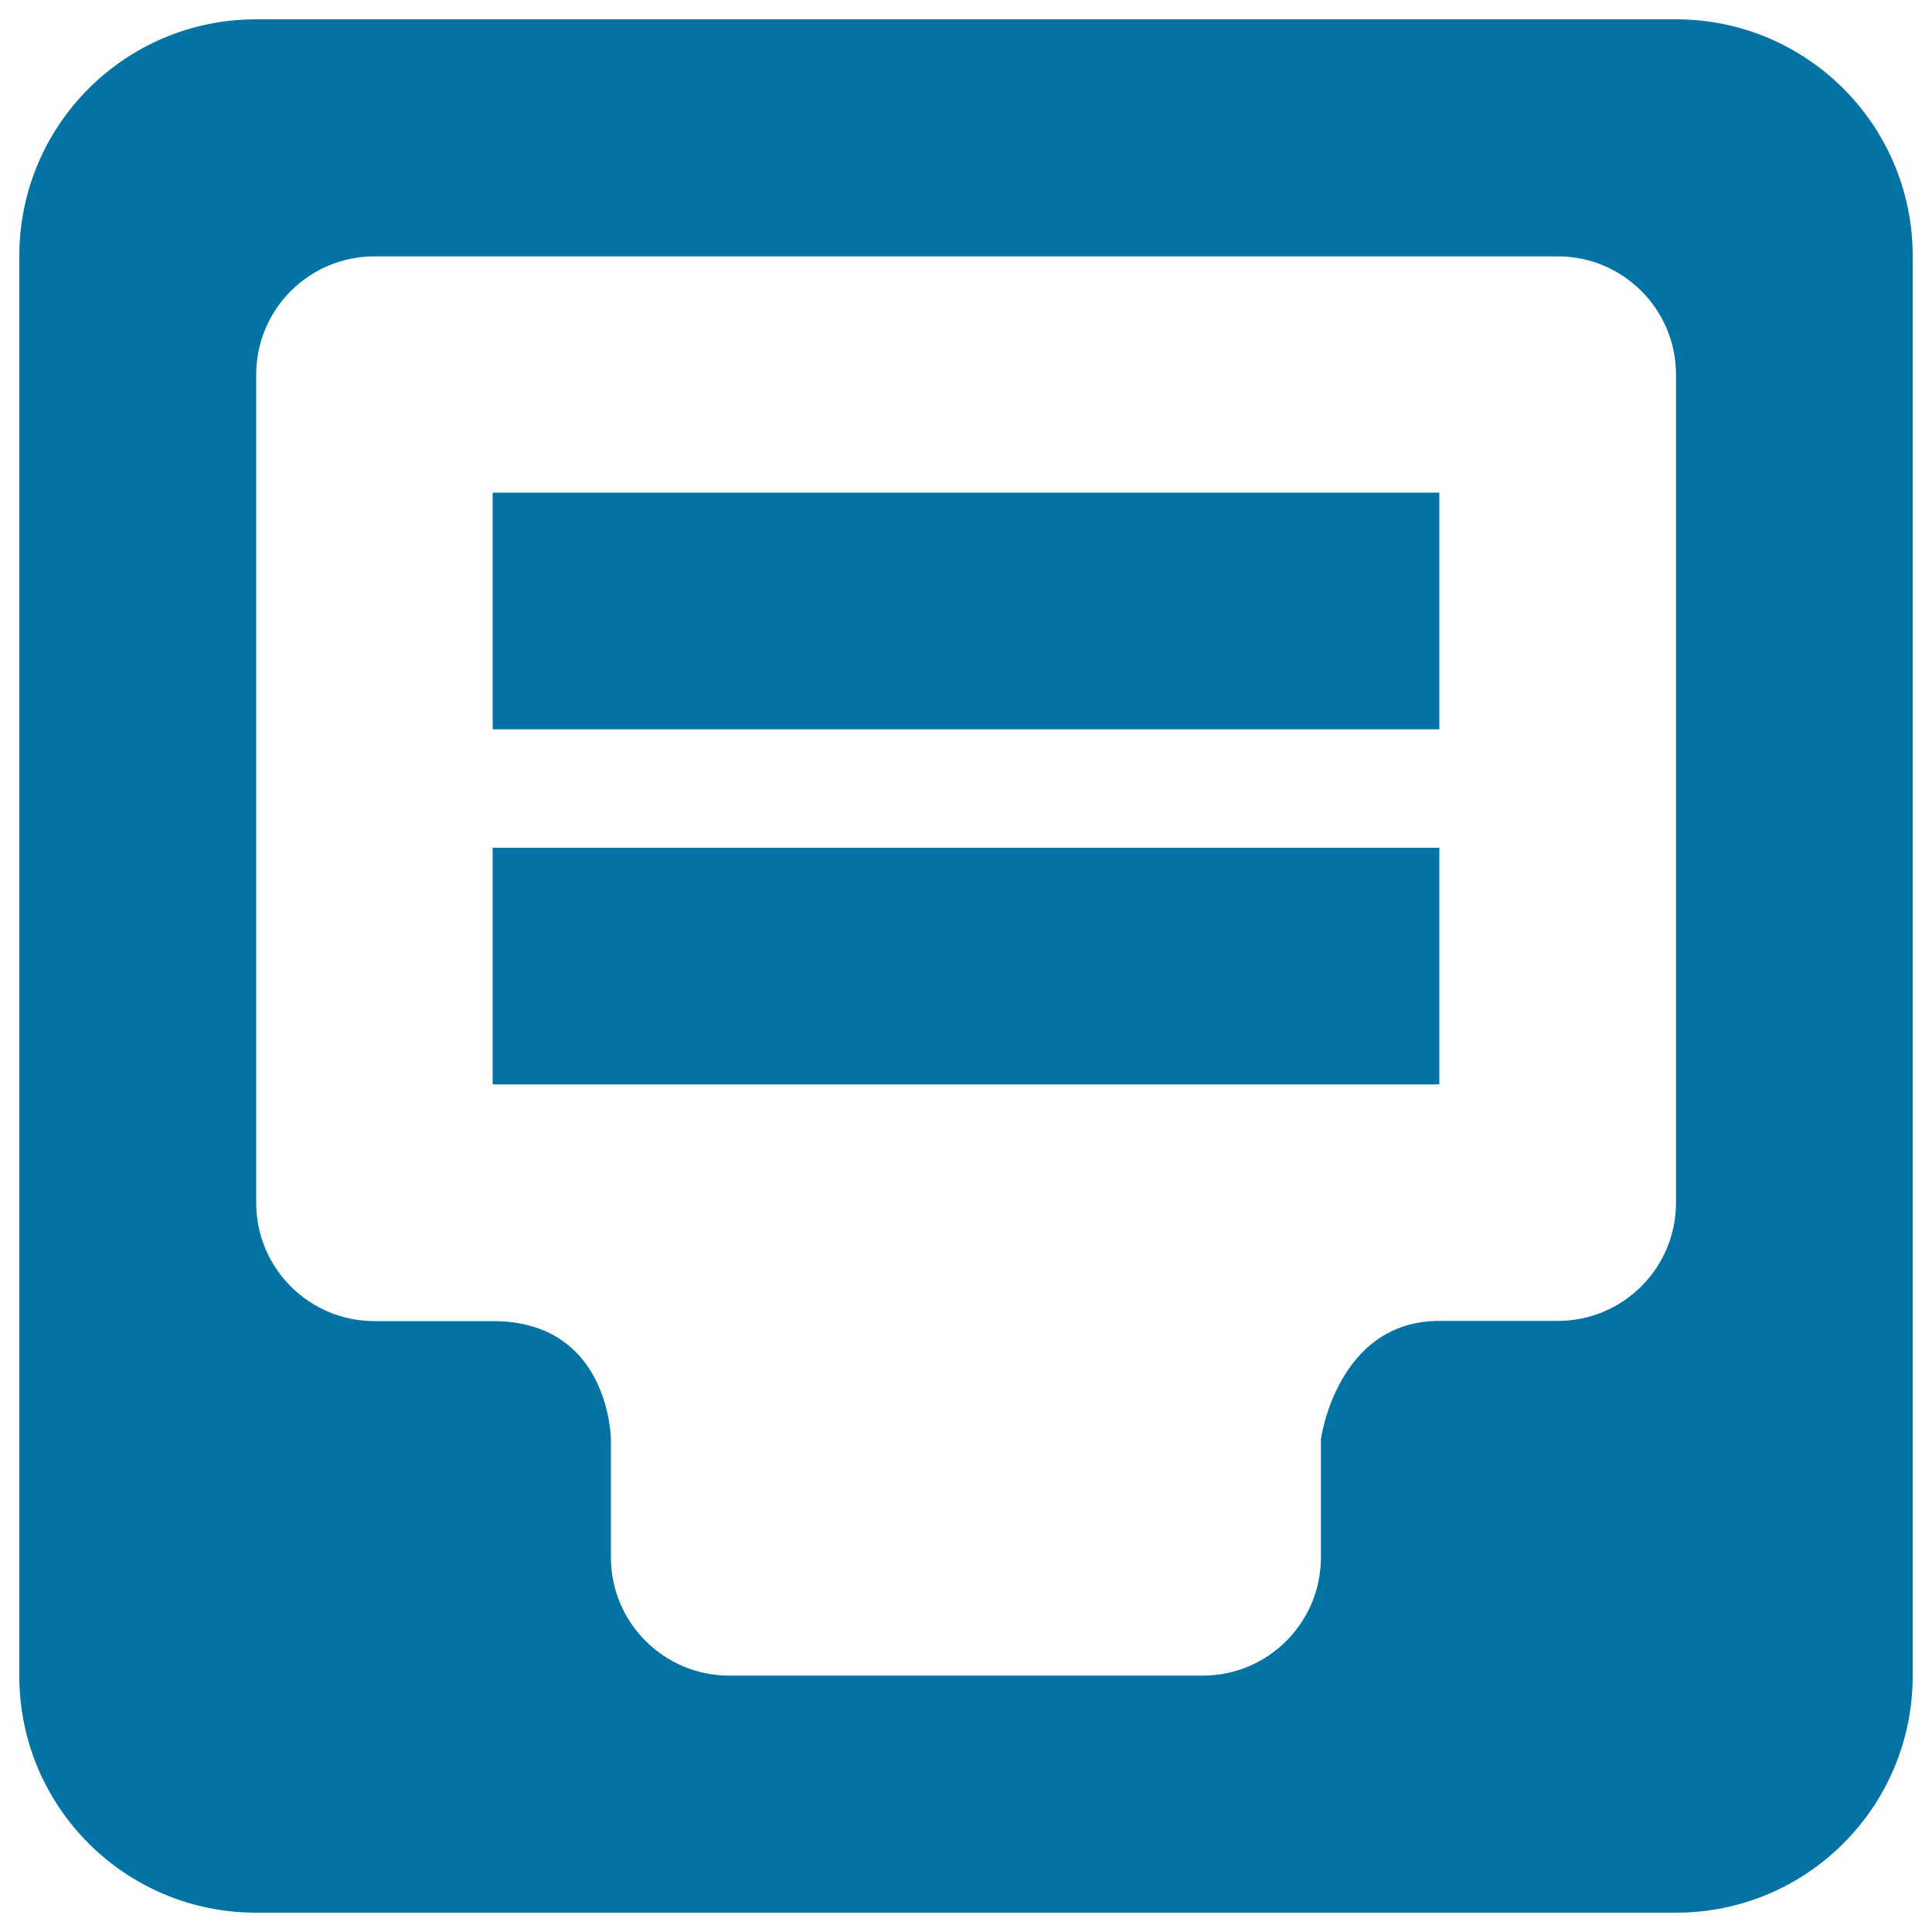 <svg xmlns="http://www.w3.org/2000/svg" viewBox="0 0 1000 1000" style="fill:#0273a2">
<title>Sales Plan SVG icon</title>
<path d="M867.5,10h-735C64.8,10,10,64.8,10,132.5v735C10,935.2,64.8,990,132.5,990h735c67.7,0,122.5-54.8,122.5-122.5v-735C990,64.8,935.2,10,867.5,10z M867.5,622.5c0,33.8-27.4,61.2-61.2,61.2H745c-53,0-61.3,61.2-61.3,61.2v30.6v30.6c0,33.8-27.4,61.2-61.2,61.2h-245c-33.8,0-61.3-27.4-61.3-61.2v-30.6V745c0,0-0.4-61.2-61.2-61.2h-61.2c-33.8,0-61.2-27.4-61.2-61.2l0-428.7c0-33.8,27.4-61.2,61.2-61.2h612.5c33.8,0,61.2,27.4,61.2,61.2L867.5,622.5L867.5,622.5z"/><path d="M255,255h490v122.5H255V255L255,255z"/><path d="M255,438.8h490v122.5H255V438.8z"/>
</svg>